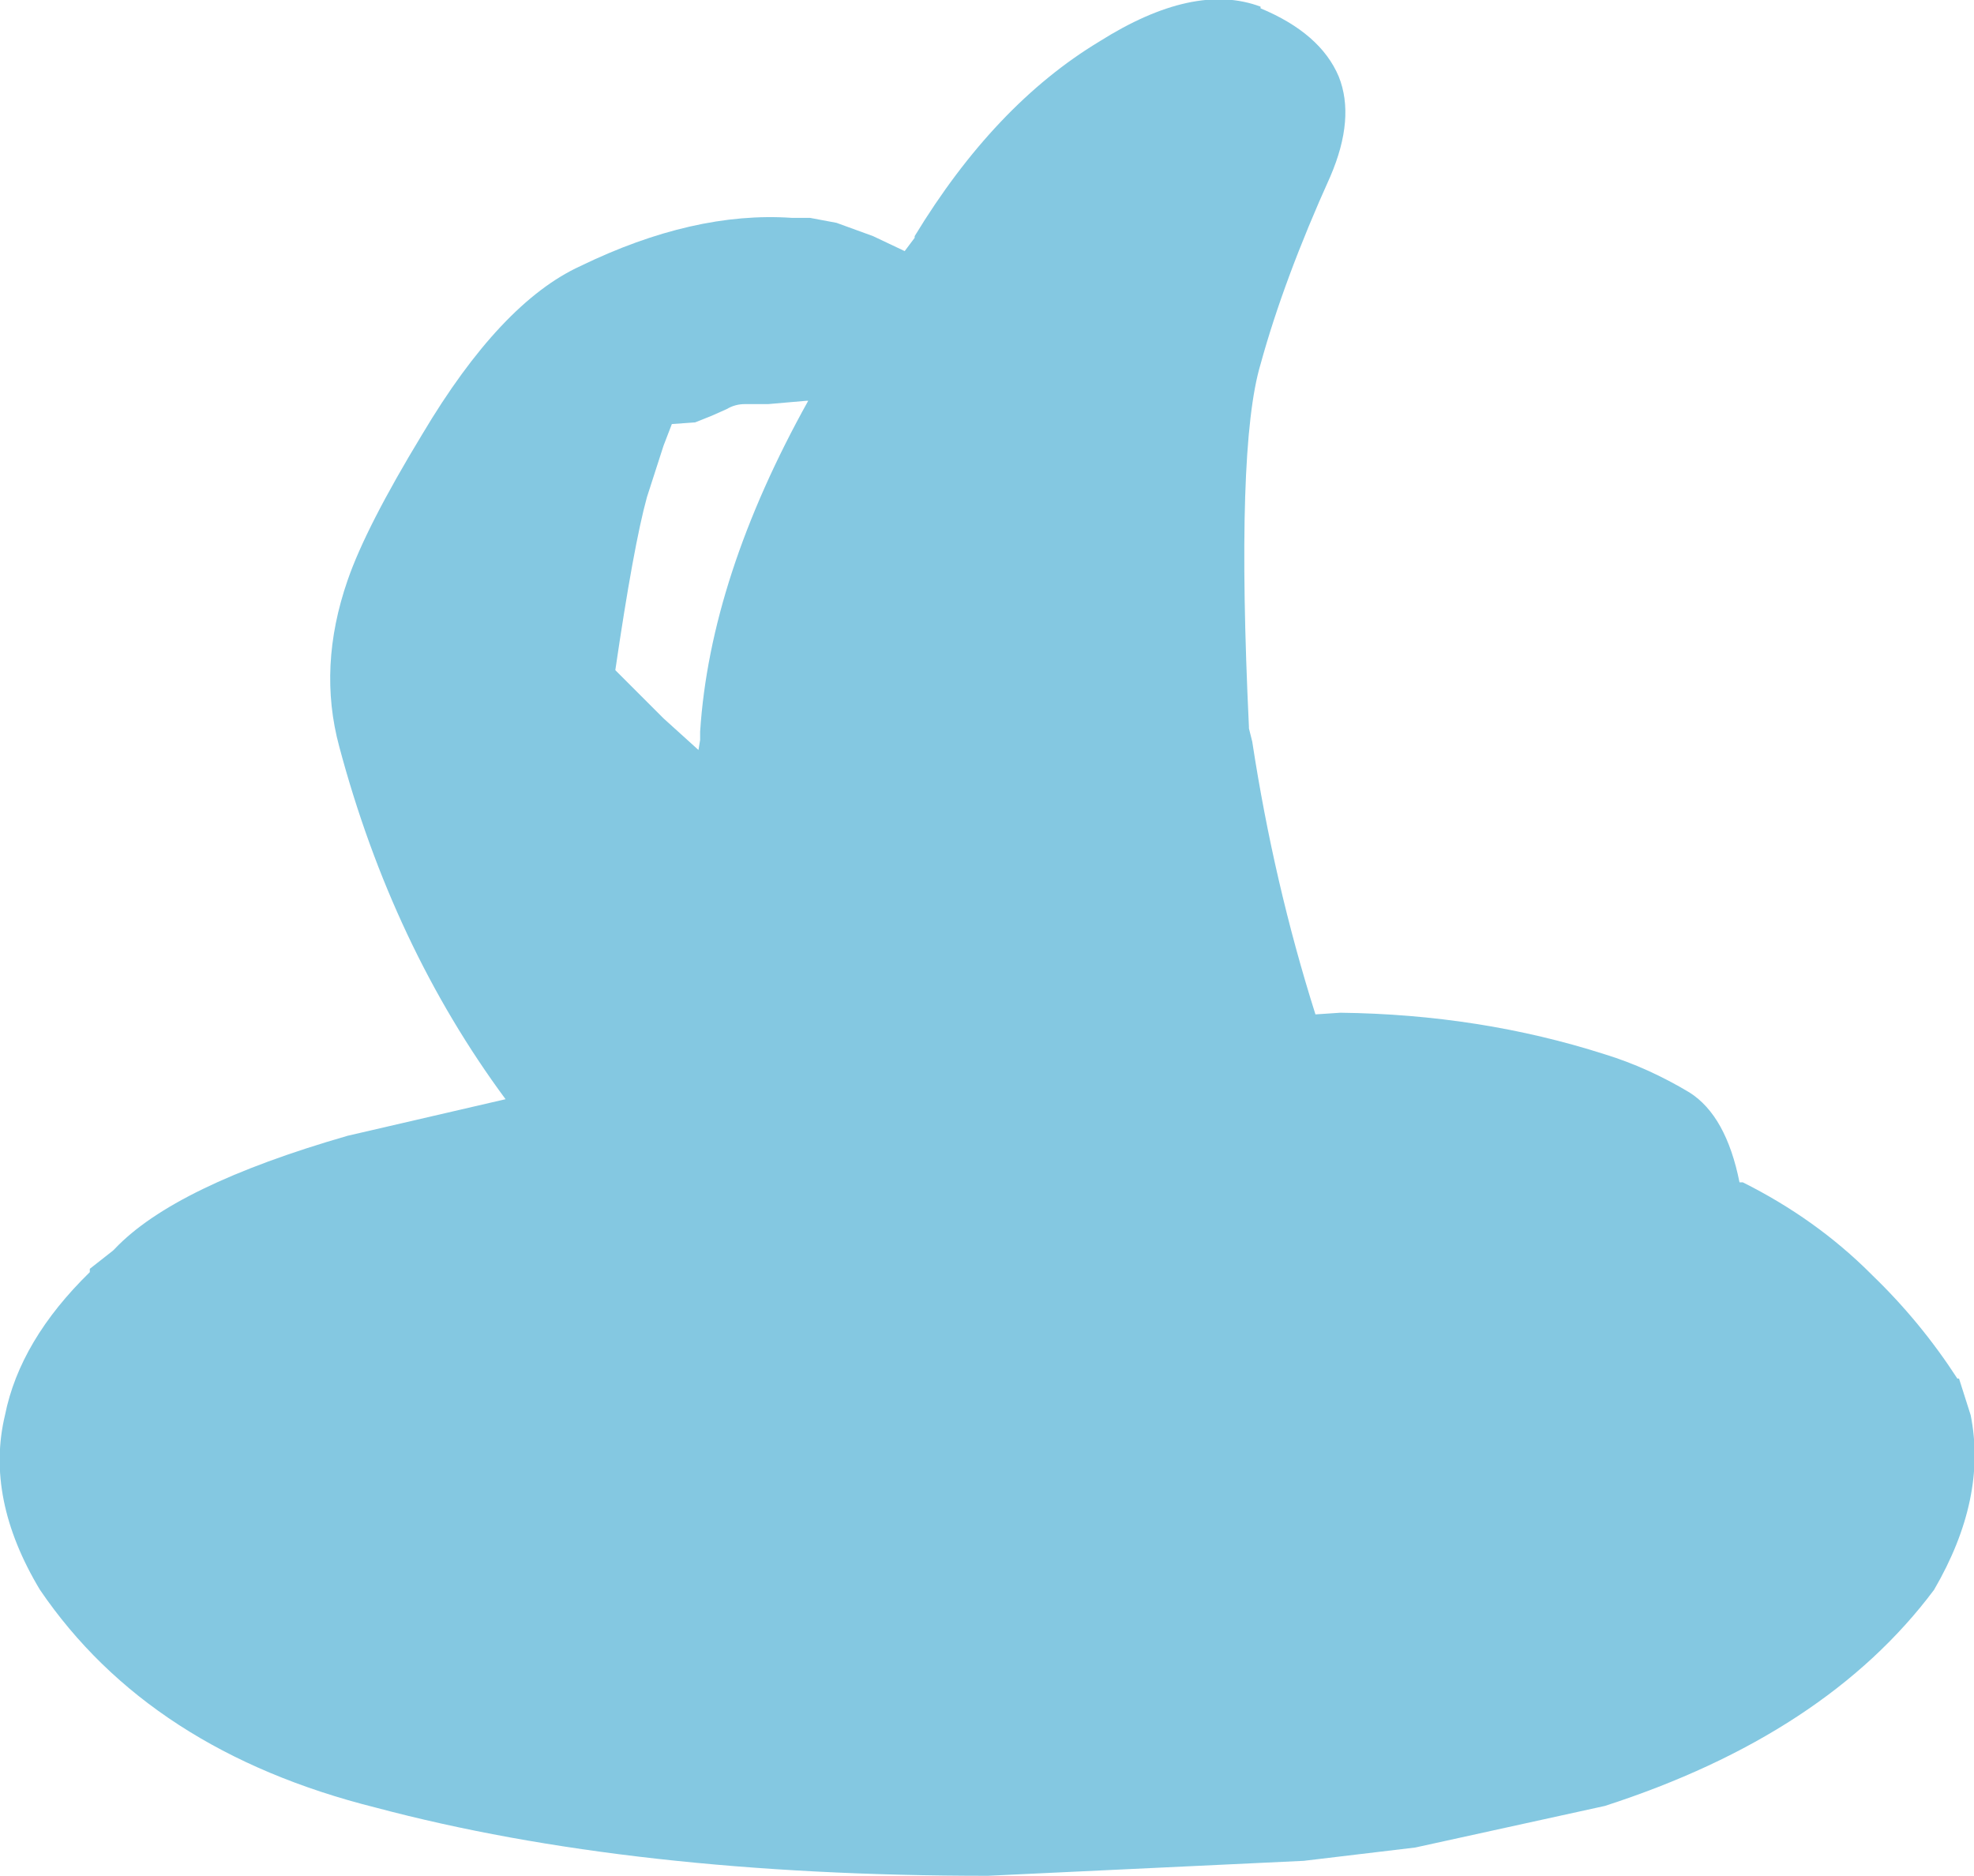 <?xml version="1.0" encoding="UTF-8" standalone="no"?>
<svg xmlns:xlink="http://www.w3.org/1999/xlink" height="56.4px" width="59.35px" xmlns="http://www.w3.org/2000/svg">
  <g transform="matrix(1.0, 0.0, 0.0, 1.0, -0.25, -1.6)">
    <path d="M24.55 13.65 L24.5 13.65 23.35 13.75 22.65 13.75 Q22.35 13.75 22.1 13.9 L21.65 14.1 21.15 14.3 20.45 14.35 20.2 15.0 19.7 16.55 Q19.3 18.0 18.75 21.75 L20.2 23.2 21.25 24.15 21.3 23.85 21.3 23.6 Q21.6 18.95 24.55 13.65 M40.55 32.05 Q44.75 32.1 48.5 33.3 49.8 33.7 51.05 34.45 52.15 35.15 52.55 37.15 L52.65 37.15 Q54.85 38.25 56.5 39.9 L56.55 39.95 Q58.0 41.35 59.1 43.05 L59.15 43.05 59.5 44.15 Q60.0 46.65 58.4 49.4 55.15 53.75 48.5 55.9 L42.8 57.15 39.45 57.55 29.95 58.0 Q19.25 58.0 11.55 55.95 4.75 54.25 1.45 49.4 -0.2 46.65 0.4 44.15 0.85 41.9 2.95 39.85 L2.95 39.75 3.65 39.2 3.7 39.15 Q5.5 37.25 10.7 35.75 L15.45 34.65 Q12.05 30.05 10.45 24.05 9.8 21.65 10.7 19.05 11.25 17.45 12.95 14.65 15.3 10.7 17.7 9.6 21.1 7.95 24.05 8.15 L24.6 8.15 25.4 8.3 26.5 8.7 27.45 9.15 27.75 8.75 27.75 8.7 Q30.15 4.75 33.3 2.85 36.15 1.05 38.15 1.8 L38.15 1.85 Q39.95 2.6 40.5 3.9 41.0 5.15 40.25 6.9 38.85 10.0 38.15 12.55 37.4 15.05 37.8 23.45 L37.8 23.5 37.9 23.9 Q38.55 28.15 39.8 32.1 L40.55 32.05" fill="#32a3cd" fill-opacity="0.6" fill-rule="evenodd" stroke="none"/>
  </g>
</svg>
